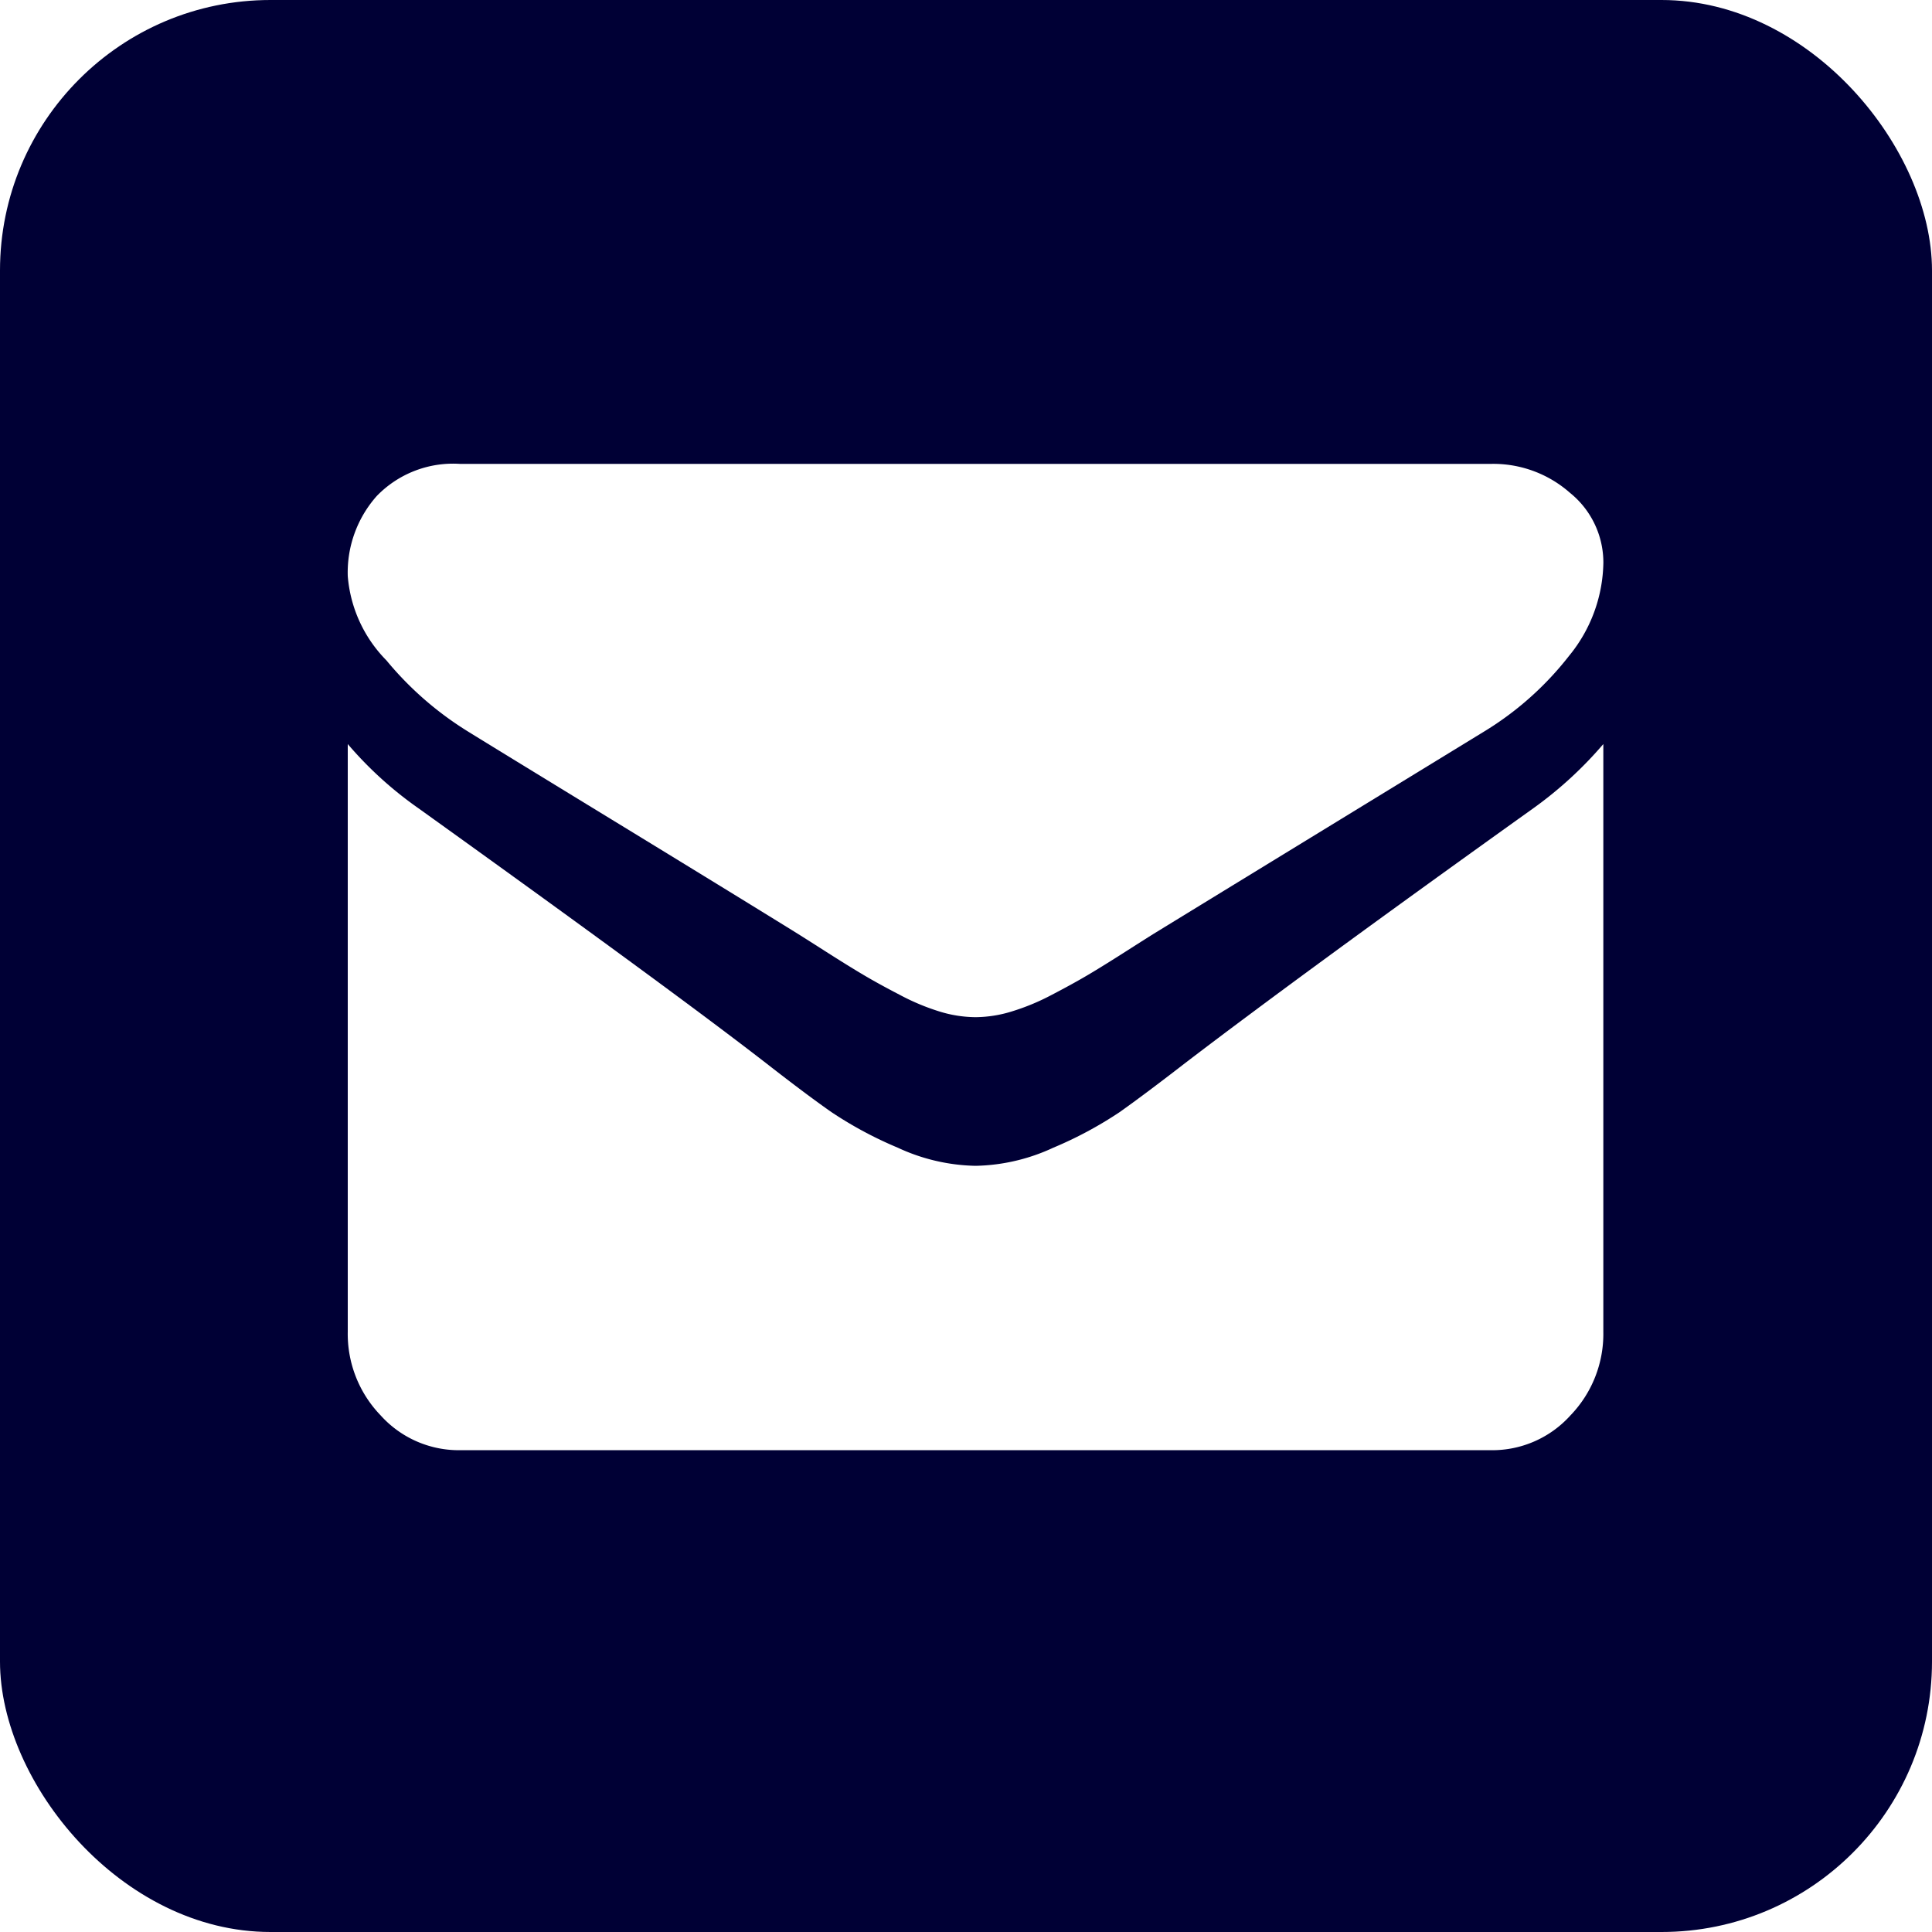 <svg xmlns="http://www.w3.org/2000/svg" xmlns:xlink="http://www.w3.org/1999/xlink" width="50" height="50" viewBox="0 0 50 50">
  <rect x="0" y="0" width="50" height="50" fill="#808080" stroke="none"/>
  <defs>
    <clipPath id="clip-ic_mail">
      <rect width="50" height="50"/>
    </clipPath>
  </defs>
  <g id="ic_mail" clip-path="url(#clip-ic_mail)">
    <rect width="50" height="50" fill="#fff"/>
    <rect id="Rectangle_2" data-name="Rectangle 2" width="50" height="50" rx="7" fill="#000035"/>
    <rect id="Rectangle_1" data-name="Rectangle 1" width="60" height="60" fill="none"/>
    <g id="_001-envelope" data-name="001-envelope" transform="translate(9 12)">
      <g id="Group_28" data-name="Group 28">
        <path id="Path_6" data-name="Path 6" d="M3.119,61.756q.617.383,3.717,2.277t4.751,2.916q.181.112.77.488t.979.607q.39.232.943.519A5.837,5.837,0,0,0,15.322,69a3.222,3.222,0,0,0,.907.144h.037A3.226,3.226,0,0,0,17.172,69a5.842,5.842,0,0,0,1.043-.431q.553-.288.943-.519t.979-.607q.589-.376.771-.488,1.668-1.023,8.486-5.194a8.168,8.168,0,0,0,2.212-1.966,3.89,3.89,0,0,0,.889-2.413,2.316,2.316,0,0,0-.862-1.806,3,3,0,0,0-2.04-.751H2.9a2.751,2.751,0,0,0-2.149.831A2.979,2.979,0,0,0,0,57.728,3.5,3.5,0,0,0,1,59.91,8.579,8.579,0,0,0,3.119,61.756Z" transform="translate(0 -54.82)" fill="#fff"/>
        <path id="Path_7" data-name="Path 7" d="M30.681,186.1q-5.947,4.252-9.03,6.609-1.034.8-1.677,1.255a10.154,10.154,0,0,1-1.714.919,4.982,4.982,0,0,1-1.994.469h-.037a4.984,4.984,0,0,1-1.995-.469,10.16,10.16,0,0,1-1.714-.919q-.644-.45-1.677-1.255-2.448-1.9-9.012-6.609A9.775,9.775,0,0,1,0,184.437v15.21a3.036,3.036,0,0,0,.852,2.165,2.721,2.721,0,0,0,2.049.9H29.593a2.721,2.721,0,0,0,2.049-.9,3.036,3.036,0,0,0,.852-2.165v-15.21A10.184,10.184,0,0,1,30.681,186.1Z" transform="translate(0 -177.181)" fill="#fff"/>
      </g>
    </g>
  </g>
</svg>

